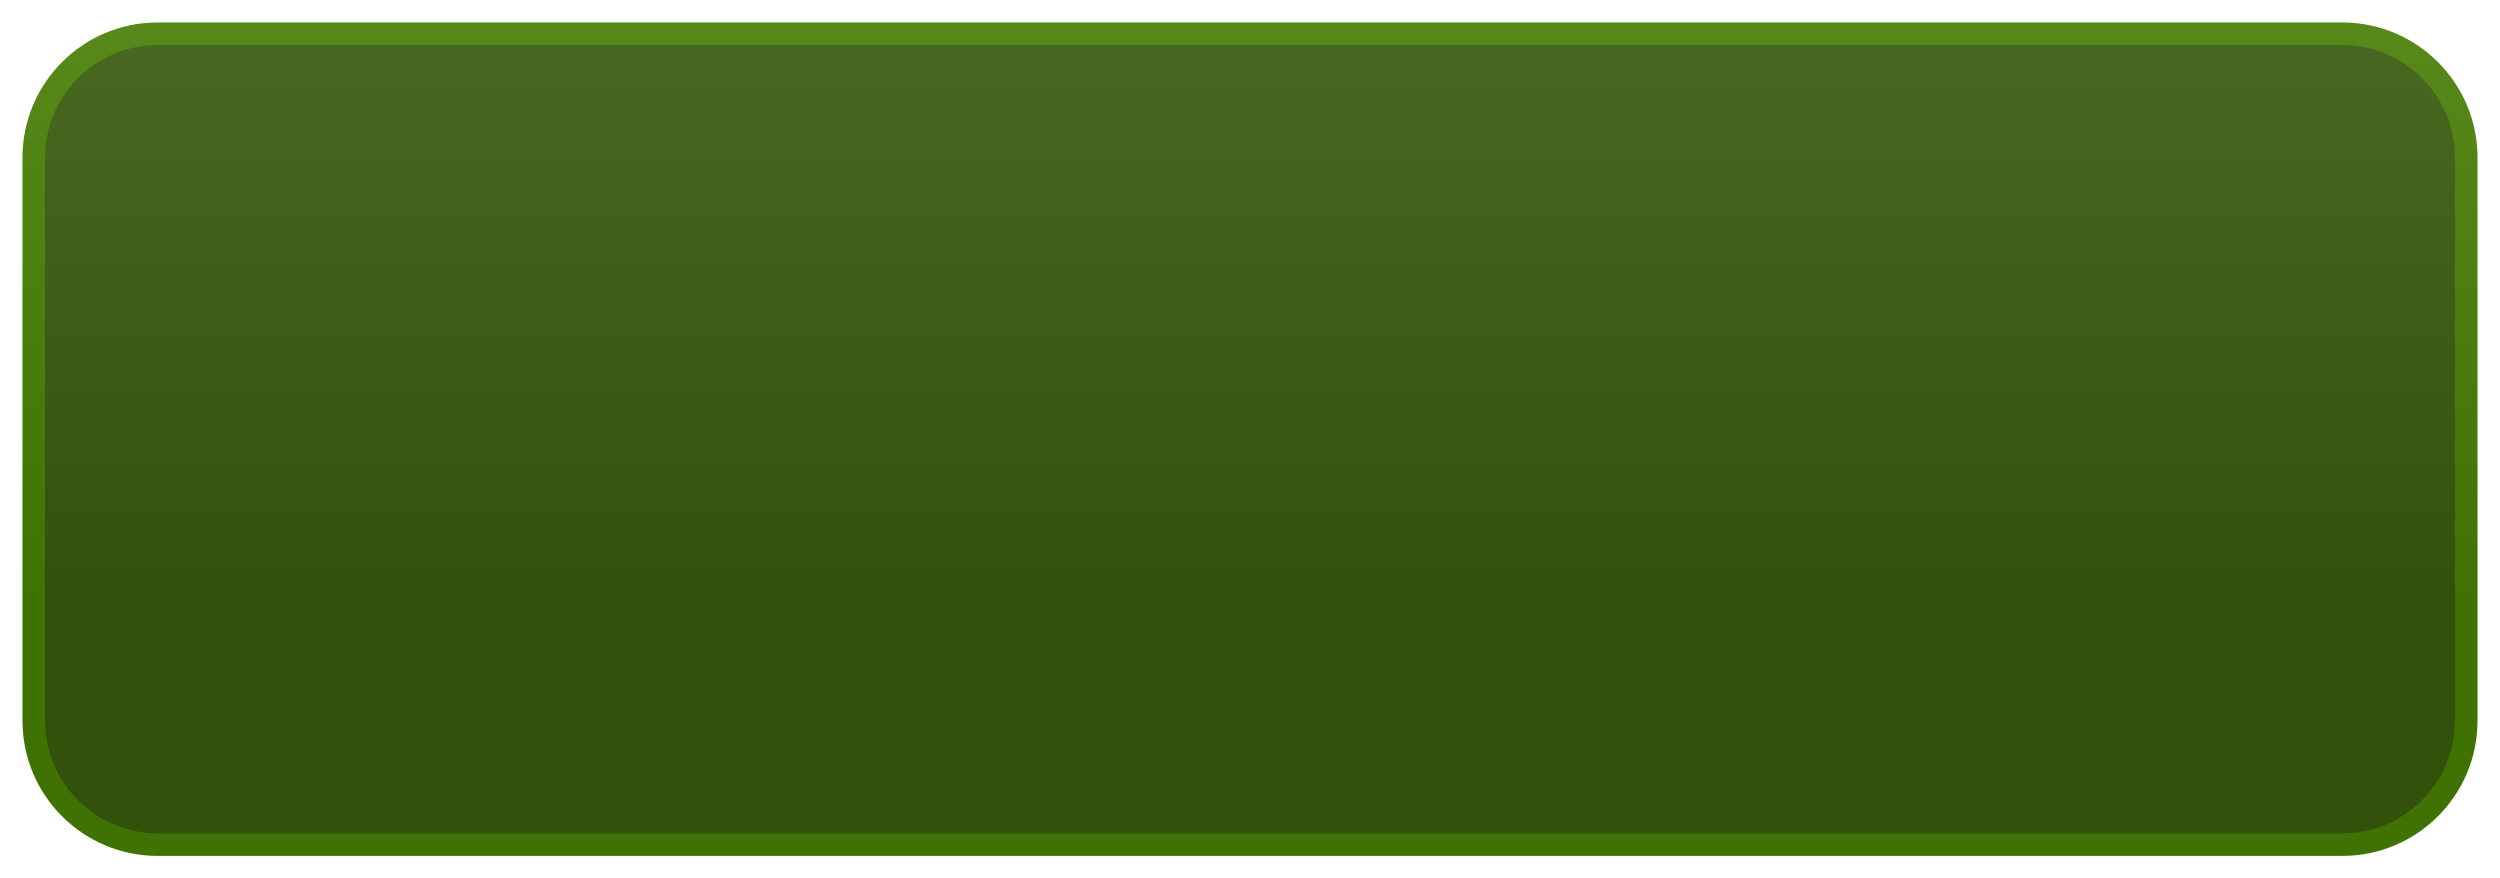 <svg width="222" height="78" viewBox="0 0 222 78" fill="none" xmlns="http://www.w3.org/2000/svg">
<path d="M208 75H14C11.062 75 8.299 73.856 6.222 71.778C4.144 69.701 3 66.938 3 64V14C3 11.062 4.144 8.299 6.222 6.222C8.299 4.144 11.062 3 14 3H208C210.938 3 213.701 4.144 215.778 6.222C217.856 8.299 219 11.062 219 14V64C219 66.938 217.856 69.701 215.778 71.778C213.701 73.856 210.938 75 208 75Z" fill="#64A417"/>
<path d="M14 4C8.486 4 4 8.486 4 14V64C4 69.514 8.486 74 14 74H208C213.514 74 218 69.514 218 64V14C218 8.486 213.514 4 208 4H14ZM14 2H208C214.627 2 220 7.373 220 14V64C220 70.627 214.627 76 208 76H14C7.373 76 2 70.627 2 64V14C2 7.373 7.373 2 14 2Z" fill="#7EE306"/>
<path opacity="0.5" d="M14 2H208C214.627 2 220 7.373 220 14V64C220 70.627 214.627 76 208 76H14C7.373 76 2 70.627 2 64V14C2 7.373 7.373 2 14 2Z" fill="url(#paint0_linear_1064_12620)"/>
<defs>
<linearGradient id="paint0_linear_1064_12620" x1="111" y1="53.389" x2="111" y2="-8.689" gradientUnits="userSpaceOnUse">
<stop/>
<stop offset="1" stop-color="#383838"/>
</linearGradient>
</defs>
</svg>
